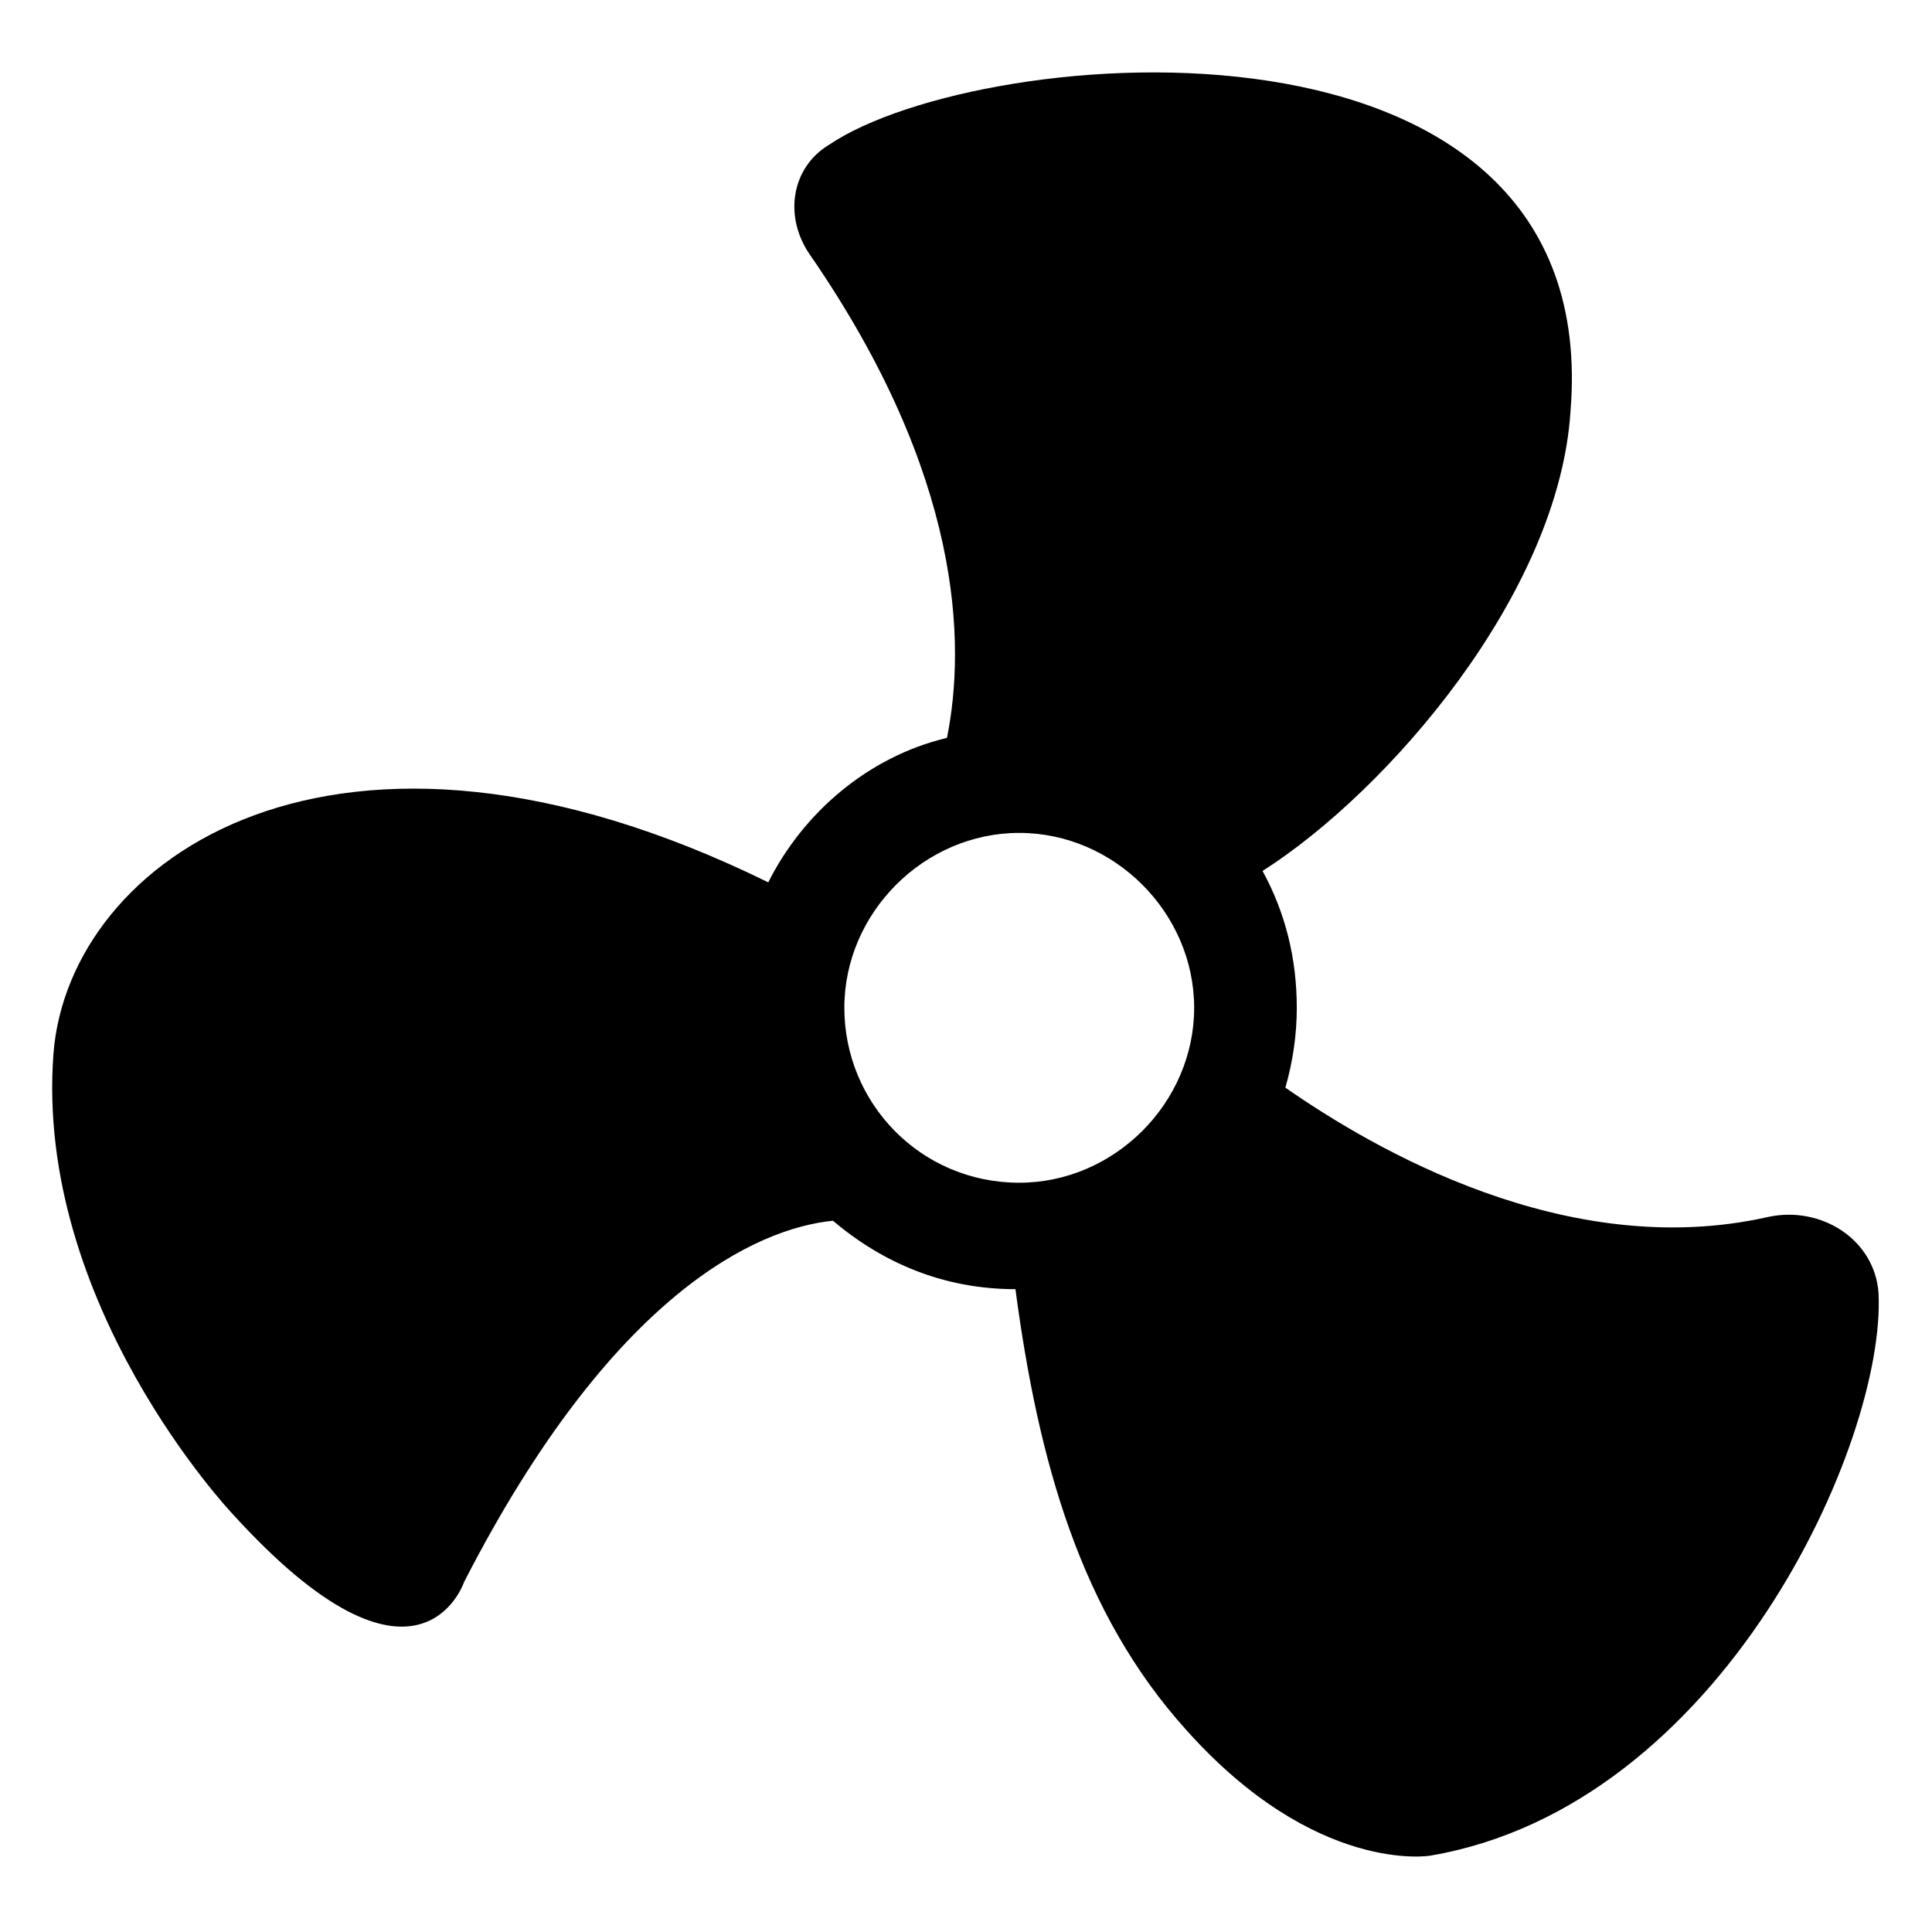<?xml version="1.0" encoding="UTF-8"?>
<!-- Uploaded to: SVG Repo, www.svgrepo.com, Generator: SVG Repo Mixer Tools -->
<svg fill="#000000" width="800px" height="800px" version="1.1" viewBox="144 144 512 512" xmlns="http://www.w3.org/2000/svg">
 <path d="m641.83 486.65c-1.008-14.105-15.113-23.176-29.223-20.152-53.402 12.09-104.79-18.137-127.97-34.258 2.016-7.055 3.023-14.105 3.023-21.16 0-13.098-3.023-25.191-9.07-36.273 33.25-21.16 78.594-73.555 81.617-121.92 9.07-111.85-156.18-97.738-196.48-70.535-10.078 6.047-12.09 19.145-5.039 29.223 40.305 58.441 41.312 102.78 36.273 127.97-21.16 5.039-38.289 20.152-47.359 38.289-114.86-56.43-185.4-6.047-189.43 45.34-5.039 66.504 47.359 121.92 47.359 121.92 49.375 54.41 61.465 18.137 61.465 18.137 39.297-76.578 77.586-93.707 97.738-95.723 13.098 11.082 29.223 18.137 48.367 18.137 6.043 45.344 17.125 85.648 45.34 116.89 34.258 38.289 64.488 33.25 64.488 33.25 77.586-13.098 120.91-109.83 118.9-149.13zm-274.07-75.57c0-25.191 21.16-46.352 46.352-46.352 25.191 0 46.352 21.16 46.352 46.352 0 25.191-21.16 46.352-46.352 46.352-26.199 0-46.352-21.16-46.352-46.352z"/>
</svg>